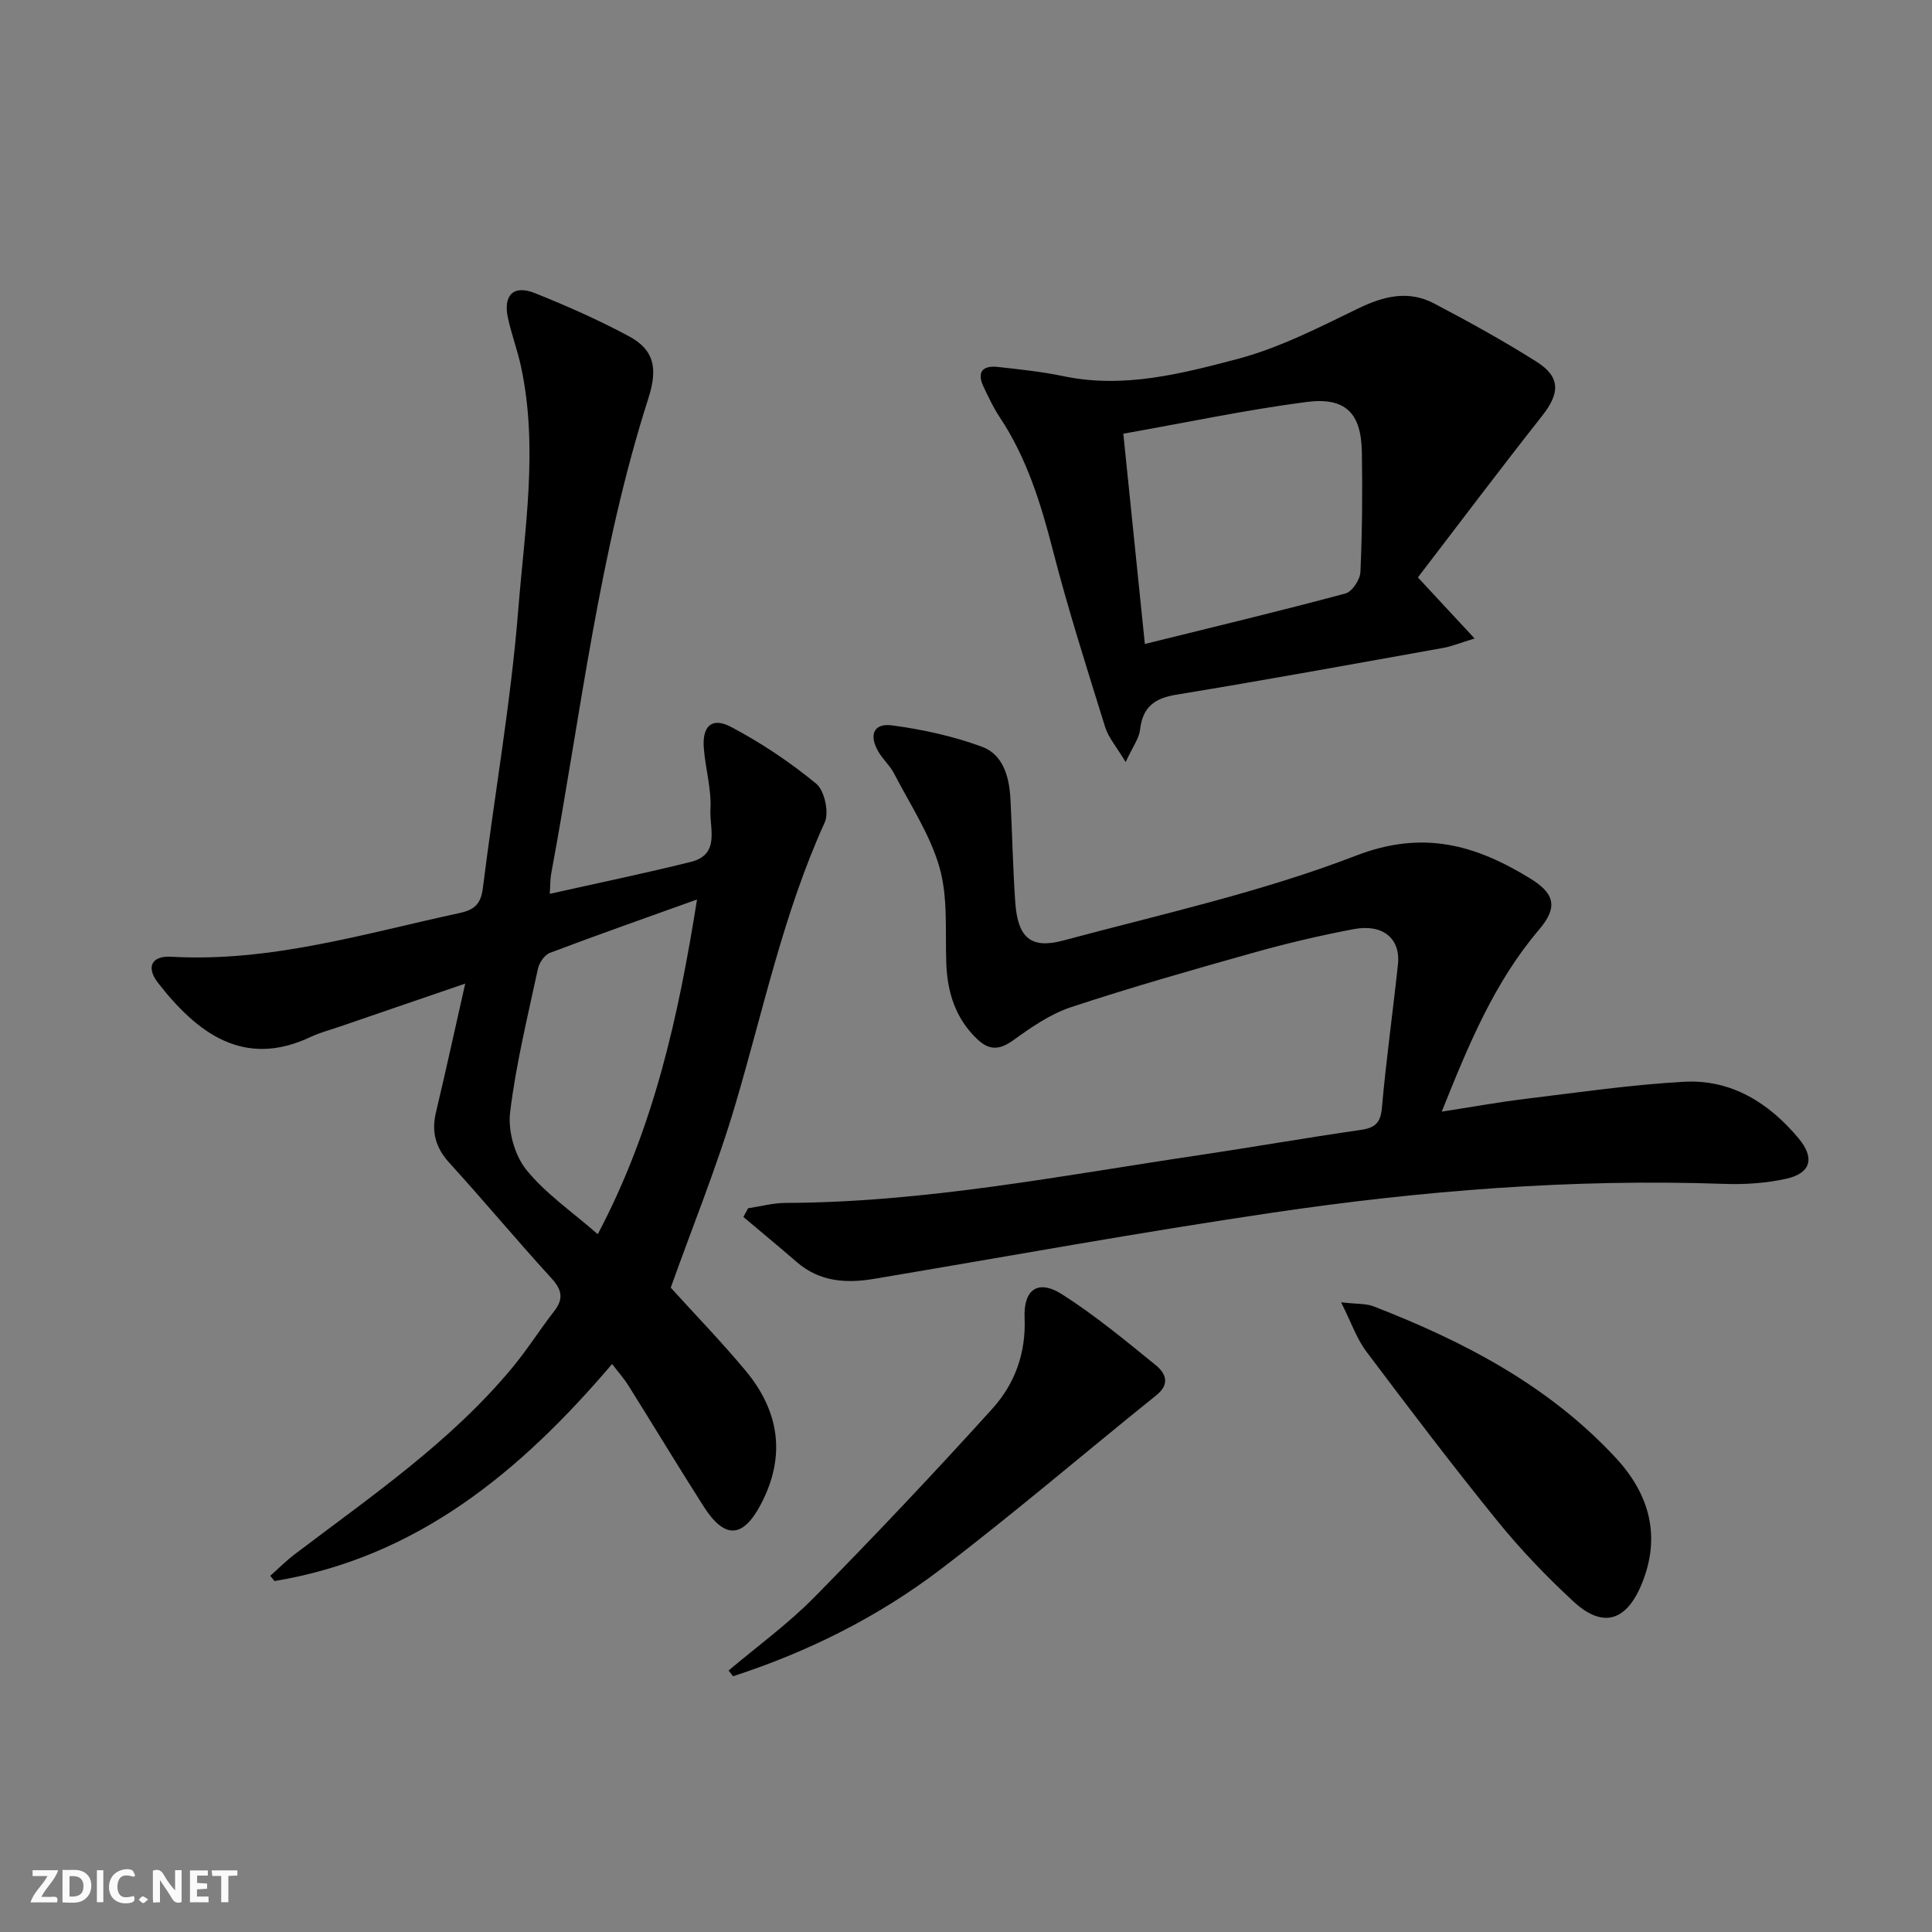 <svg enable-background="new 0 0 400 400" viewBox="0 0 400 400" xmlns="http://www.w3.org/2000/svg"><rect x="0" y="0" width="400" height="400" fill="#808080" stroke="none"/><g fill="#fbfafa"><path d="m37.59 393.81c-.92.31-1.52.05-2-.78-.7-1.2-1.52-2.34-2.47-3.78v4.59c-.55.03-.95.05-1.41.07-.03-.37-.06-.64-.06-.91 0-1.91 0-3.81 0-5.7 1.13-.41 1.77-.03 2.29.91.62 1.11 1.38 2.14 2.31 3.19v-4.2h1.35v6.61z"/><path d="m12.94 393.88v-6.75c1.9.19 3.93-.54 5.37 1.29.8 1.01.78 2.88.03 3.97-1.37 1.97-3.4 1.51-5.4 1.49m1.45-1.22c2.04.12 2.92-.58 2.89-2.21-.03-1.51-.98-2.19-2.89-2z"/><path d="m11.81 393.87h-5.49c.68-2.18 2.47-3.48 3.51-5.45h-3.08v-1.21h5.29c-.71 2.13-2.44 3.48-3.47 5.51.86 0 1.63.04 2.39-.01.79-.05 1.14.21.85 1.16"/><path d="m39.33 393.86v-6.61h3.7v1.07h-2.22v1.52c.68.04 1.34.09 2.07.13v1.07c-.72.05-1.38.09-2.1.14v1.48h2.4v1.19h-3.85z"/><path d="m27.71 388.56c-1.15-.3-2.46-.61-3.1.64-.37.73-.41 1.93-.06 2.67.63 1.35 1.99.93 3.17.68.35.94-.01 1.32-.93 1.46-1.62.25-3.05-.27-3.76-1.48-.73-1.25-.6-3.03.31-4.17.88-1.11 2.71-1.7 4-1.16.32.13.44.74.65 1.12-.1.08-.19.16-.28.24"/><path d="m49.15 387.24v1.07c-.59.02-1.17.05-1.87.08v5.44h-1.48v-5.44h-1.85c-.05-.4-.08-.73-.13-1.15z"/><path d="m20.06 387.21h1.33v6.62h-1.33z"/><path d="m30.68 393.25c-.49.38-.8.79-1.05.76-.32-.05-.6-.45-.9-.7.26-.24.51-.64.8-.67.29-.04.62.3 1.15.61"/></g><path d="m113.82 185.06c10.17-2.28 19.75-4.26 29.23-6.62 6.12-1.52 3.82-7.01 4.04-10.8.25-4.24-1.06-8.54-1.38-12.84-.33-4.51 1.71-6.38 5.66-4.29 6.23 3.29 12.2 7.28 17.63 11.76 1.72 1.42 2.69 5.95 1.74 8.03-8.52 18.72-12.69 38.75-18.47 58.3-3.79 12.85-8.88 25.32-13.4 38 5.01 5.53 10.45 11.14 15.45 17.13 7.05 8.44 8.46 17.74 3.2 27.73-3.7 7.03-7.48 7.26-11.84.43-5.28-8.27-10.34-16.68-15.55-24.99-.94-1.5-2.14-2.84-3.4-4.5-19.03 22.36-40.44 40.06-69.89 44.94-.3-.36-.6-.73-.89-1.09 1.72-1.52 3.35-3.16 5.18-4.54 15.77-11.96 32.19-23.18 44.97-38.59 3.07-3.7 5.65-7.82 8.61-11.62 2.01-2.57 1.67-4.43-.53-6.84-7.17-7.85-13.98-16.03-21.14-23.9-2.87-3.15-3.75-6.42-2.77-10.5 2.03-8.52 3.89-17.08 6.05-26.62-9.2 3.15-17.56 6.02-25.92 8.89-2.04.7-4.15 1.25-6.09 2.16-13.85 6.56-23.53-.83-31.61-11.22-2.49-3.21-1.34-5.62 2.72-5.39 20.59 1.18 40.02-4.8 59.75-9.05 3.14-.68 4.4-1.95 4.8-5.15 2.4-19.26 5.8-38.43 7.34-57.75 1.32-16.63 4.15-33.4.58-50.13-.72-3.4-1.96-6.69-2.71-10.09-1.07-4.8 1.12-7 5.57-5.22 6.61 2.65 13.16 5.54 19.43 8.91 5.19 2.79 6.09 6.51 4.06 12.86-10.27 32.08-14 65.49-20.12 98.42-.21 1.13-.17 2.28-.3 4.18zm9.94 70.47c11.65-22.05 16.7-45.08 20.55-69.3-10.84 3.89-20.69 7.35-30.46 11.05-1.11.42-2.21 2.05-2.48 3.3-2.12 9.88-4.55 19.74-5.76 29.74-.46 3.84.95 8.87 3.36 11.87 3.98 4.94 9.45 8.66 14.79 13.34z" fill="#000001"/><path d="m154.88 250.16c2.59-.39 5.17-1.1 7.76-1.11 28.9-.09 57.15-5.66 85.56-9.88 11.17-1.66 22.29-3.62 33.46-5.22 2.97-.43 4.17-1.38 4.45-4.59.87-9.92 2.27-19.8 3.32-29.7.57-5.33-3.11-8.42-9.11-7.3-6.84 1.29-13.65 2.88-20.36 4.76-12.79 3.59-25.57 7.23-38.18 11.39-4.29 1.42-8.26 4.16-11.98 6.85-2.85 2.06-4.98 2.15-7.46-.2-4.51-4.28-6.19-9.65-6.42-15.7-.25-6.64.38-13.57-1.39-19.81-1.94-6.85-6.11-13.09-9.44-19.53-.83-1.6-2.28-2.87-3.2-4.44-2.05-3.49-1.03-6 2.77-5.5 6.32.84 12.69 2.23 18.66 4.43 4.39 1.62 5.64 6.27 5.88 10.79.38 7.14.5 14.29 1 21.42.52 7.29 3.18 9.71 9.91 7.91 20.34-5.46 41.08-10.03 60.64-17.58 13.95-5.39 24.82-2.17 36.05 4.72 5.17 3.17 5.75 6.01 1.83 10.62-9.23 10.86-14.54 23.69-20.13 37.66 6.29-.97 11.85-1.98 17.46-2.66 10.87-1.32 21.73-2.91 32.65-3.52 9.79-.55 17.59 4.32 23.75 11.69 3.43 4.1 2.58 7.25-2.55 8.39-4.16.92-8.56 1.21-12.84 1.06-31.38-1.1-62.54 1.38-93.51 5.96-27.57 4.07-55 9.09-82.49 13.7-5.79.97-11.27.62-15.98-3.45-3.66-3.16-7.38-6.24-11.08-9.36.33-.6.65-1.2.97-1.8z" fill="#000001"/><path d="m293.56 119.55c4.36 4.69 7.66 8.25 11.74 12.64-3.1.95-4.73 1.63-6.43 1.94-18.44 3.3-36.86 6.67-55.34 9.7-4.58.75-6.97 2.61-7.5 7.28-.2 1.78-1.49 3.45-2.98 6.67-1.93-3.23-3.57-5.09-4.24-7.25-3.78-12.17-7.67-24.33-10.84-36.67-2.5-9.72-5.42-19.12-11.03-27.55-1.28-1.92-2.25-4.05-3.26-6.13-1.48-3.03-.38-4.56 2.88-4.21 4.6.5 9.23 1 13.75 1.94 12.35 2.56 24.24-.52 35.86-3.58 8.68-2.29 16.91-6.53 25.06-10.48 5.28-2.56 10.38-3.8 15.66-1.03 7.2 3.78 14.34 7.72 21.22 12.06 5.02 3.17 4.88 6.51 1.17 11.22-8.73 11.07-17.2 22.33-25.72 33.45zm-56.53 13.78c14.66-3.63 28.15-6.86 41.55-10.46 1.37-.37 3.01-2.87 3.08-4.44.37-8.26.44-16.54.3-24.81-.13-8.1-3.37-11.45-11.51-10.39-12.45 1.63-24.77 4.24-37.88 6.56 1.48 14.54 2.91 28.48 4.46 43.54z" fill="#000001"/><path d="m277.66 269.63c3.3.38 5.16.23 6.73.84 18.73 7.26 36.33 16.44 50.18 31.41 6.94 7.5 9.4 16.25 5.29 26.16-3.2 7.68-8.05 9.12-14.11 3.52-5.59-5.17-10.92-10.73-15.72-16.65-9.31-11.48-18.25-23.26-27.13-35.07-2.01-2.67-3.12-6-5.24-10.21z" fill="#000001"/><path d="m150.85 345.86c5.93-5.01 12.28-9.62 17.71-15.13 12.57-12.77 24.89-25.8 36.91-39.09 4.61-5.1 6.97-11.46 6.66-18.77-.25-6 2.85-8.03 7.77-4.89 6.81 4.34 13.09 9.55 19.38 14.66 1.98 1.61 3.09 3.85.15 6.21-14.9 11.98-29.43 24.43-44.62 36.01-12.97 9.89-27.51 17.15-43.05 22.19-.3-.4-.61-.79-.91-1.19z" fill="#000001"/></svg>
